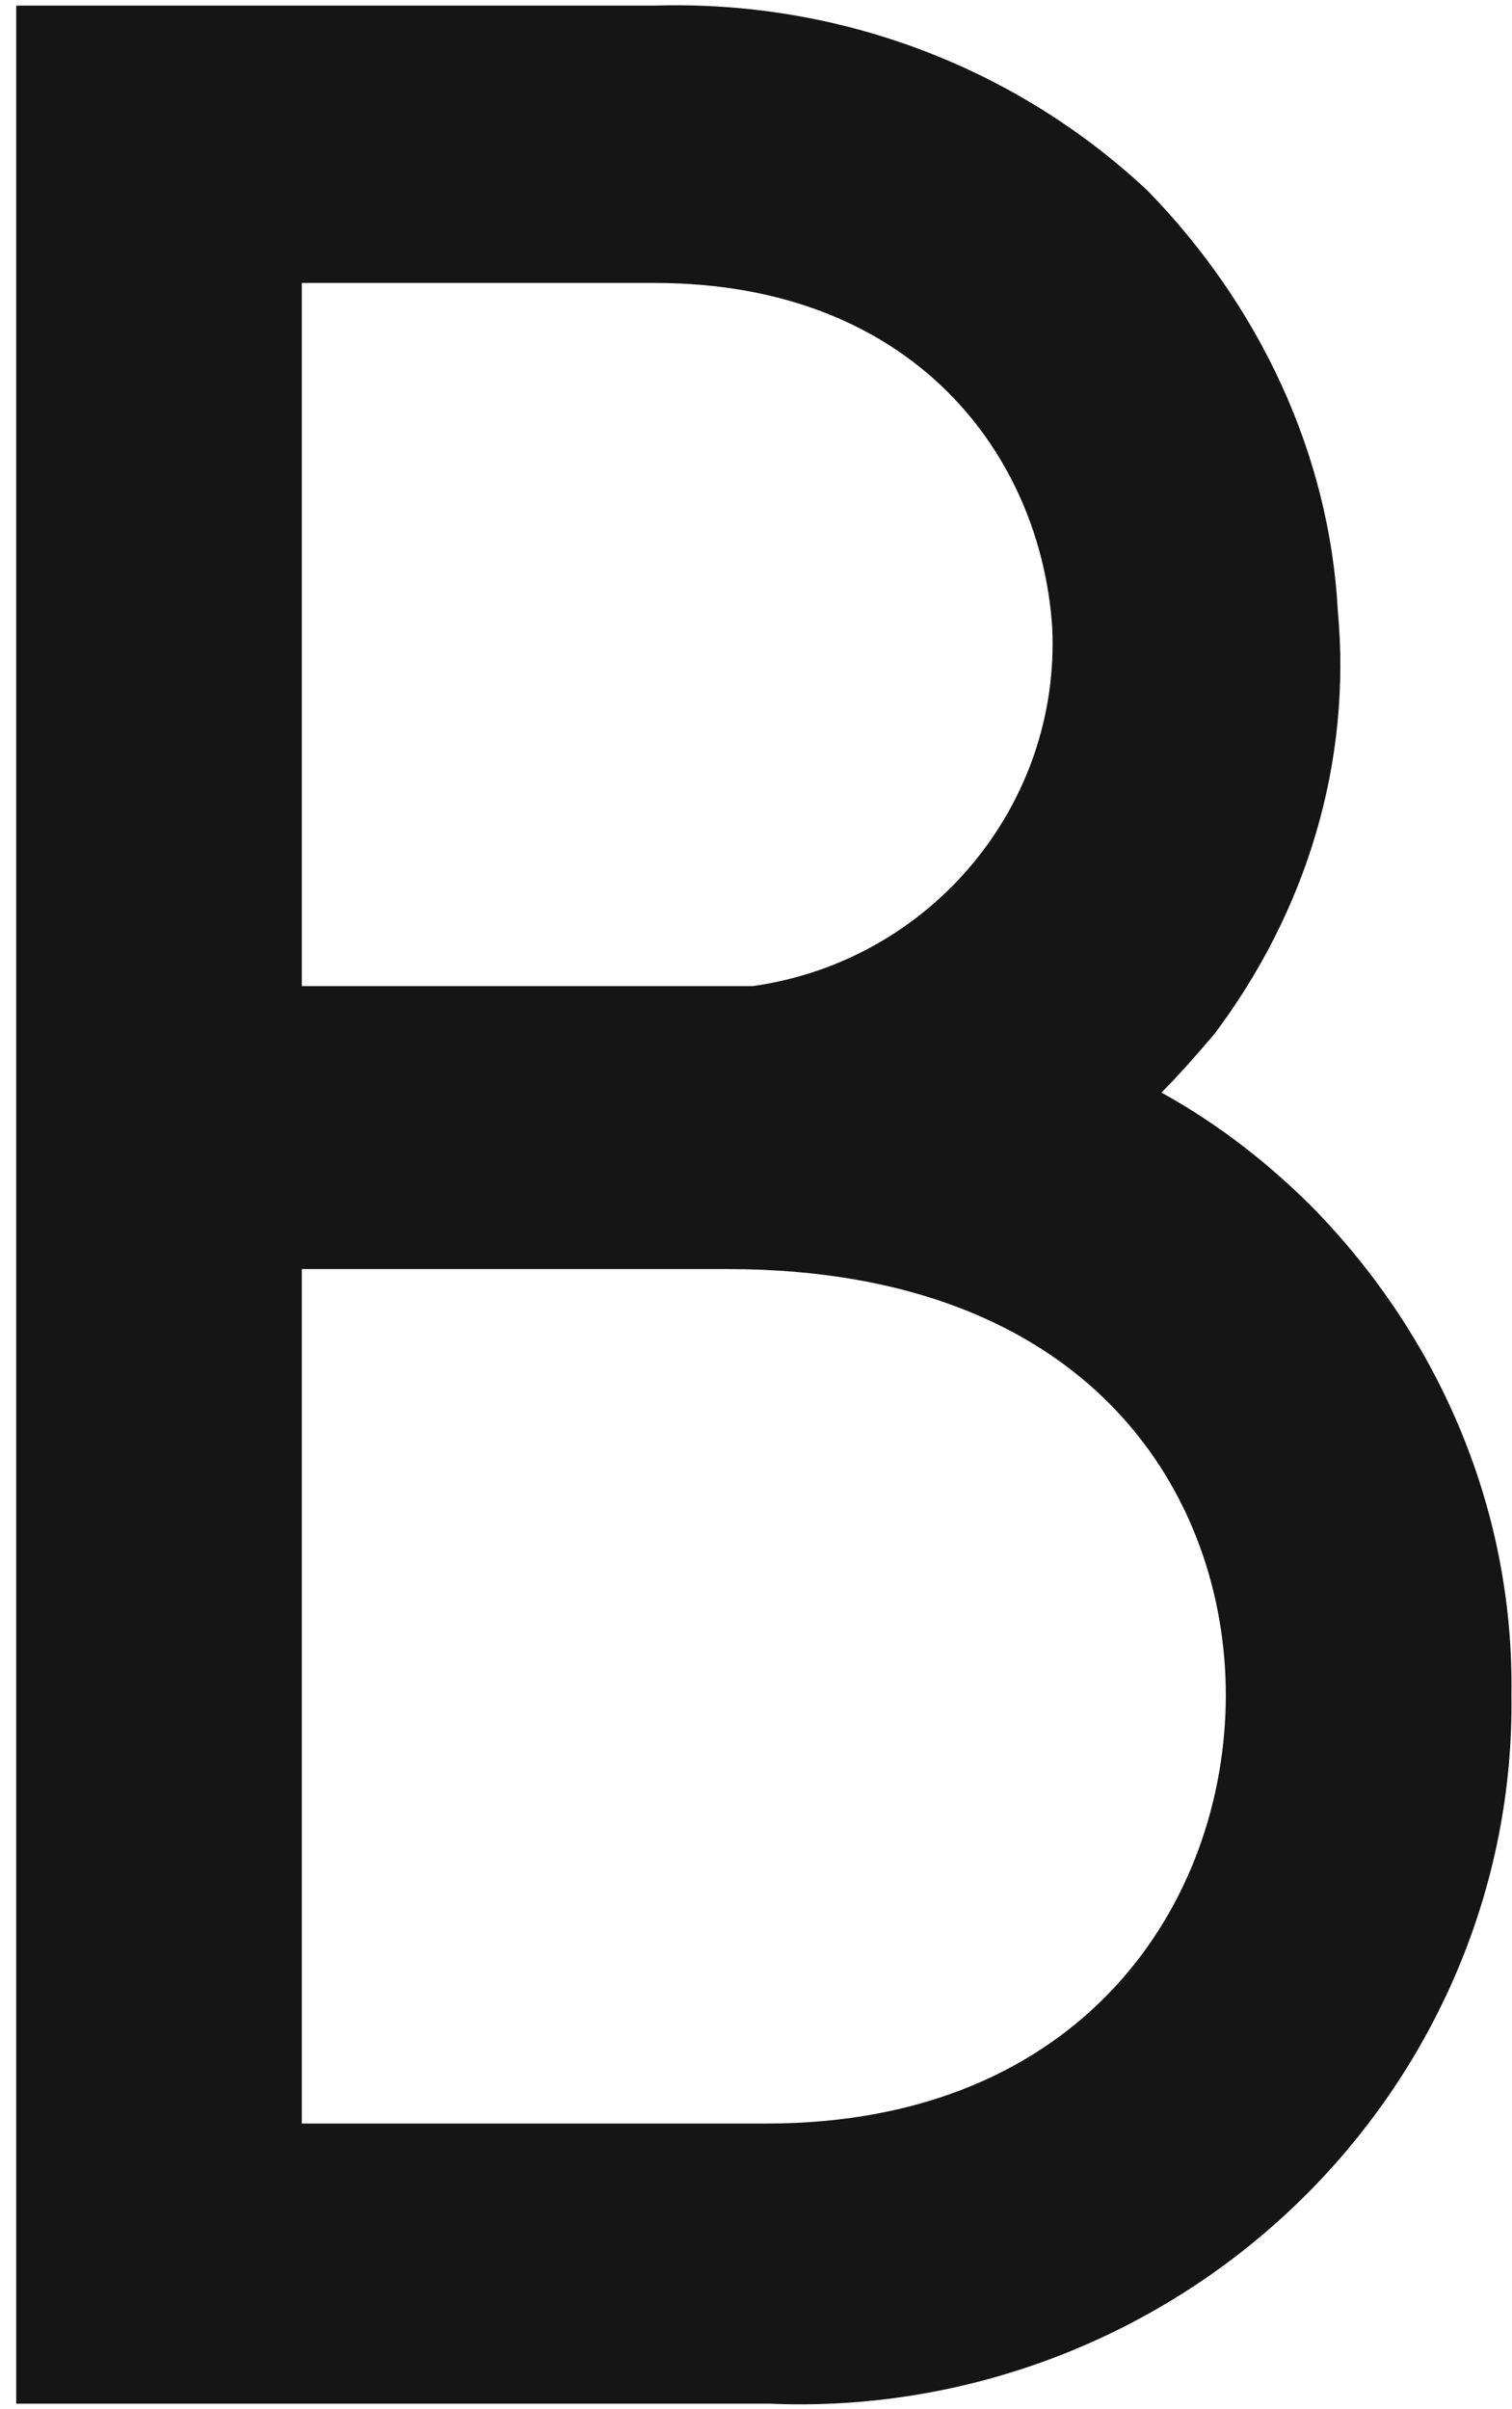 <svg class="icon__glyph" xmlns="http://www.w3.org/2000/svg" viewBox="0 0 54 86">
    <path fill="#151515" fill-rule="evenodd" d="M46.879 43.1c-1.6-1.6-3.4-3-5.4-4.1.7-.7 1.3-1.4 1.9-2.1 3.3-4.4 4.9-9.7 4.4-15.1-.3-5.6-2.8-10.9-6.8-15-4.7-4.4-11-6.8-17.6-6.6h-22.8v85.6h26.9c7 .3 13.8-2.3 18.8-7.1s7.8-11.4 7.7-18.2c.1-6.5-2.5-12.7-7.1-17.4zm-23.5-33c9.3 0 13.8 6.2 14.2 12.3.3 6.3-4.3 11.9-10.7 12.8h-16.1V10.1h12.6zm4 65.7h-16.6V45.3h15.2c13.1 0 17.8 8.2 17.8 15.2 0 7.4-5.1 15.3-16.4 15.3z" clip-rule="evenodd"/>
</svg>
